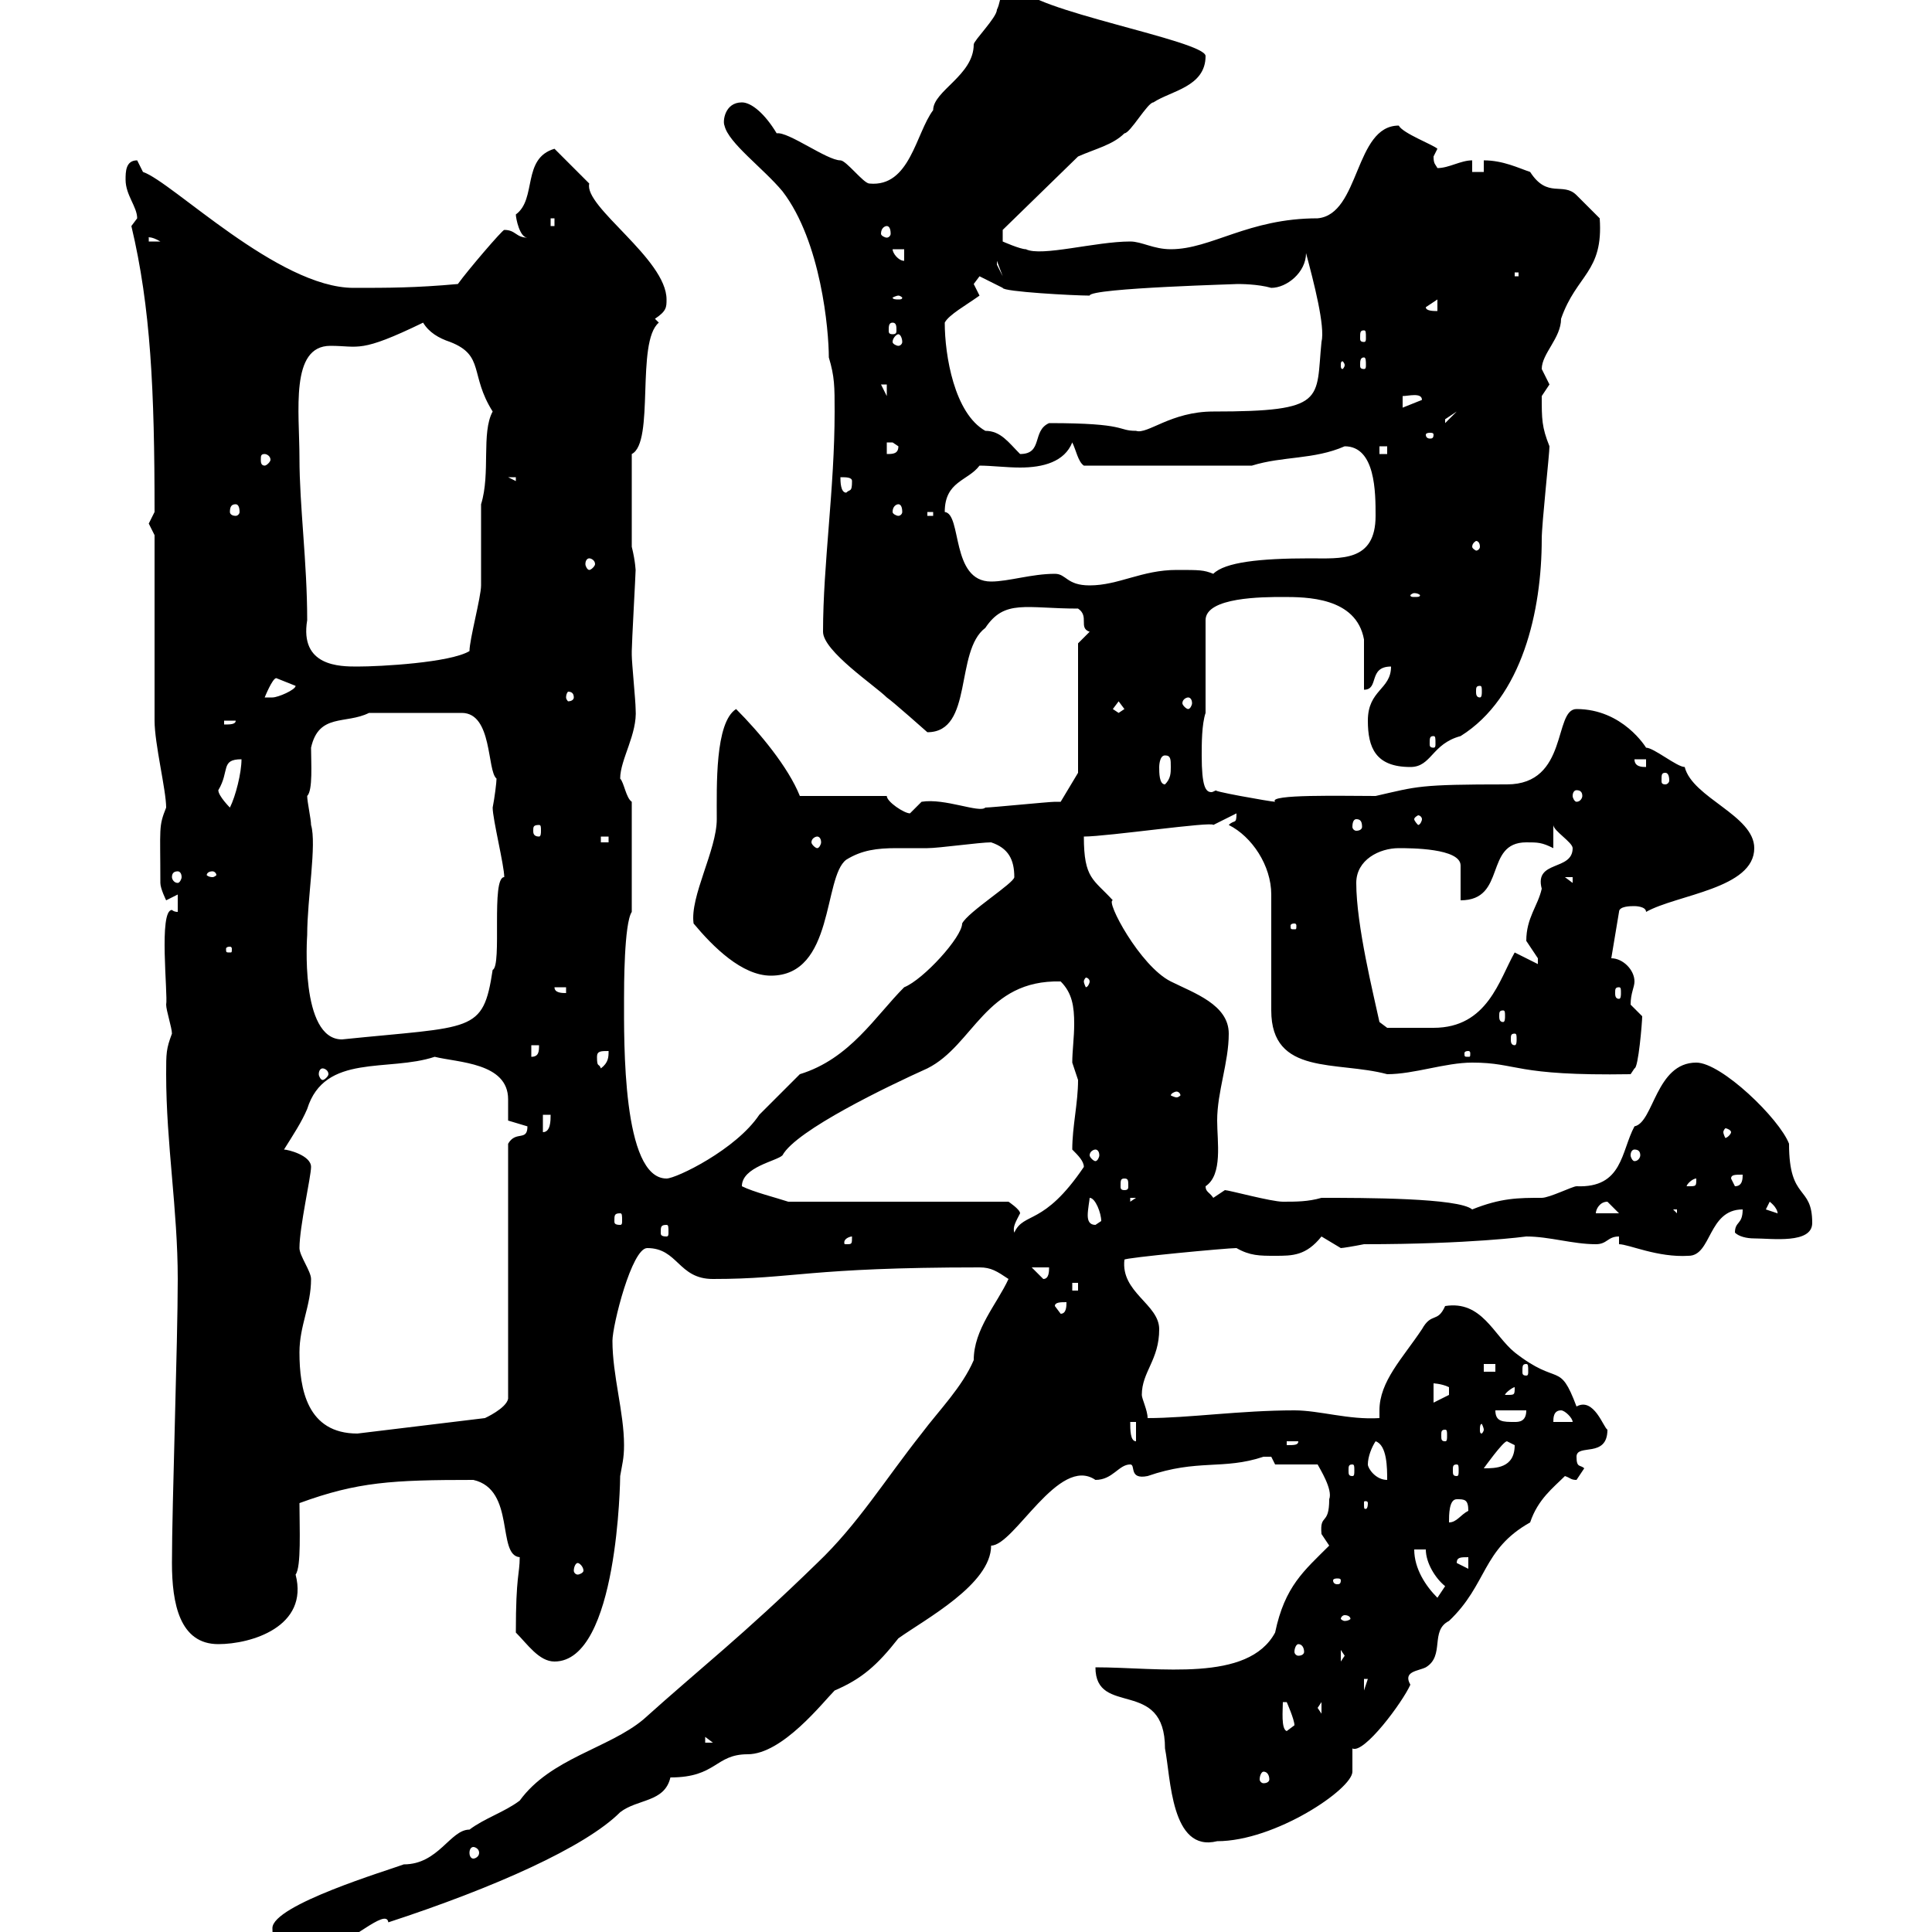 <svg xmlns="http://www.w3.org/2000/svg" xmlns:xlink="http://www.w3.org/1999/xlink" width="300" height="300"><path d="M42.30 299.40C42.30 301.20 42.30 302.70 51.30 302.10C54 302.10 60 296.10 60.30 298.50C76.80 293.10 90.90 286.80 96.30 281.40C99 279.30 103.20 279.90 104.10 276C111.30 276 111 272.40 116.10 272.40C121.50 272.40 127.80 264.30 129.60 262.50C133.80 260.70 136.20 258.60 139.50 254.40C143.70 251.40 153.90 246 153.90 240C157.50 240 164.40 225.90 170.10 229.80C172.80 229.80 173.70 227.40 175.50 227.40C176.40 227.40 175.20 229.80 178.20 229.20C186 226.50 189.90 228.30 196.20 226.20C196.20 226.20 196.20 226.20 197.40 226.20C197.40 226.20 198 227.40 198 227.40L204.60 227.40C204.90 228 207 231.30 206.40 232.80C206.40 237 204.90 234.90 205.20 238.20C205.20 238.20 206.40 240 206.40 240C202.50 243.90 199.50 246.30 198 253.50C193.80 261.30 180 258.90 170.10 258.90C170.10 266.70 180.90 260.40 180.90 271.50C181.80 276 181.80 287.70 189 285.90C198 285.90 210 277.80 210 275.10L210 271.50C211.80 272.40 217.80 264.30 219 261.60C217.80 259.50 220.20 259.50 221.40 258.90C224.40 257.10 222 253.20 225 251.70C231 246 230.10 240.60 237.60 236.40C238.80 232.80 241.20 231 243 229.20C243.90 229.50 243.90 229.80 244.80 229.80C244.80 229.80 246 228 246 228C245.40 227.40 244.80 228 244.80 226.20C244.80 224.10 249.60 226.50 249.60 222C249 221.70 247.50 216.90 244.80 218.40C242.10 211.20 242.10 215.40 235.20 210C231.90 207.30 230.10 201.90 224.40 202.80C223.20 205.50 222.30 203.70 220.80 206.40C217.80 210.90 214.20 214.50 214.20 219C214.20 219.30 214.20 219.90 214.20 220.20C209.40 220.50 204.90 219 201 219C192.60 219 184.50 220.20 178.20 220.20C178.20 219 177.30 217.20 177.30 216.60C177.30 213 180 211.20 180 206.40C180 202.50 174 200.70 174.60 195.60C174.60 195.30 190.50 193.80 192 193.80C194.10 195 195.60 195 198 195C200.70 195 202.80 195 205.20 192C205.20 192 208.20 193.80 208.20 193.80C208.50 193.80 210.30 193.50 211.80 193.20C228.30 193.20 237 192 237 192C240.60 192 244.20 193.20 247.80 193.20C249.60 193.20 249.60 192 251.40 192L251.40 193.20C252.90 193.20 257.40 195.30 262.20 195C265.80 195 265.20 187.80 270.60 187.80C270.60 190.20 269.40 189.60 269.40 191.40C270 192 271.20 192.30 272.40 192.30C275.10 192.30 281.40 193.20 281.40 189.90C281.40 183.90 277.80 186.60 277.80 177.60C276.30 173.70 267.30 165 263.40 165C257.10 165 256.80 174.30 253.80 174.90C251.70 178.80 252 184.50 244.80 184.20C244.20 184.20 240.60 186 239.40 186C235.80 186 233.10 186 228.60 187.80C226.50 186 211.80 186 205.20 186C203.10 186.60 201.30 186.60 199.20 186.60C197.40 186.60 190.80 184.80 190.20 184.80C190.20 184.80 188.40 186 188.40 186C187.80 185.10 187.20 185.10 187.20 184.20C189.90 182.40 189 177.30 189 174C189 169.50 190.80 165 190.80 160.50C190.80 156 185.40 154.20 181.80 152.40C177 150 171.60 139.80 172.80 139.80C169.80 136.50 168.30 136.50 168.30 129.90C171.90 129.90 188.40 127.50 188.40 128.10L192 126.30C192 128.10 191.70 127.20 190.80 128.10C194.40 129.90 197.40 134.40 197.40 138.90L197.40 156.90C197.40 167.10 207.60 164.70 215.40 166.80C219.60 166.80 224.40 165 228.60 165C235.80 165 234.90 167.10 253.20 166.80L253.80 165.90C254.40 165.90 255 158.70 255 157.80C255 157.80 253.20 156 253.20 156C253.20 154.20 253.80 153.30 253.80 152.40C253.80 150.60 252 148.80 250.20 148.80L251.40 141.60C251.40 140.70 253.20 140.70 253.80 140.70C253.80 140.70 255.60 140.70 255.60 141.60C260.40 138.90 272.40 138 272.40 131.70C272.40 126.60 262.80 123.90 261.60 119.10C260.40 119.10 256.80 116.10 255.60 116.10C255.60 116.10 252 110.10 244.80 110.10C241.20 110.10 243.60 121.80 234 121.80C220.20 121.80 220.20 122.10 213.60 123.60C208.50 123.60 196.80 123.30 198 124.50C197.40 124.50 187.20 122.70 189 122.70C188.70 122.70 188.40 123 188.10 123C187.20 123 186.60 122.10 186.60 117.30C186.60 115.50 186.60 112.50 187.20 110.70L187.20 96.30C187.20 92.70 196.20 92.70 199.20 92.70C202.80 92.70 210.60 92.70 211.80 99.30C211.80 99.90 211.80 105.30 211.80 107.10C214.20 107.10 212.40 103.50 216 103.50C216 107.10 212.40 107.10 212.40 111.90C212.40 116.10 213.60 119.10 219 119.10C222.30 119.10 222.30 115.50 226.80 114.30C236.40 108.30 239.40 94.80 239.40 83.70C239.40 81.30 240.60 70.50 240.60 69.30C239.40 66.30 239.40 65.10 239.40 61.50C239.40 61.50 240.60 59.70 240.60 59.70C240.60 59.70 239.40 57.30 239.40 57.30C239.40 54.90 242.40 52.50 242.40 49.50C244.80 42.60 249 42.30 248.40 33.90C248.40 33.90 246 31.50 244.80 30.30C242.70 28.20 240.30 30.90 237.60 26.70C235.80 26.10 233.40 24.90 230.40 24.90L230.40 26.70L228.60 26.70L228.60 24.90C226.80 24.90 225 26.10 223.20 26.10C222.90 25.50 222.60 25.50 222.60 24.30C222.60 24.30 223.20 23.10 223.20 23.10C222.60 22.50 217.80 20.70 217.20 19.50C210.30 19.50 211.20 33.30 204.60 33.90C193.80 33.90 188.10 38.70 181.80 38.70C179.10 38.70 177.30 37.50 175.50 37.50C170.10 37.50 161.70 39.90 159.30 38.70C158.40 38.70 155.70 37.50 155.70 37.50L155.70 35.70L167.40 24.30C170.10 23.10 172.80 22.50 174.60 20.70C175.50 20.70 178.20 15.90 179.10 15.90C181.80 14.10 187.20 13.50 187.20 8.70C187.20 6.30 159.30 1.50 158.40-2.10C154.80-2.10 155.70-0.30 154.80 1.50C154.80 2.70 151.20 6.30 151.20 6.90C151.20 11.70 144.90 14.10 144.90 17.10C142.20 20.70 141.30 29.10 135 28.50C134.10 28.50 131.40 24.90 130.50 24.90C128.40 24.90 122.40 20.40 120.60 20.70C118.80 17.70 116.70 15.90 115.20 15.90C112.50 15.90 112.20 18.90 112.50 19.50C113.10 22.20 118.50 26.10 121.50 29.70C127.50 37.50 128.70 51.30 128.70 55.50C129.60 58.50 129.60 60 129.60 63.90C129.60 75.90 127.80 87.60 127.80 98.10C127.80 101.10 135.90 106.50 137.70 108.30C138.60 108.90 144 113.70 144 113.70C151.20 113.70 148.20 101.10 153 97.50C156 93 159.30 94.50 167.40 94.50C169.20 95.70 167.40 97.50 169.20 98.10L167.40 99.90L167.40 120L164.70 124.50C164.70 124.50 163.80 124.50 163.80 124.50C162.90 124.50 153.90 125.40 153 125.40C152.10 126.30 146.70 123.90 143.10 124.50C143.10 124.50 141.30 126.30 141.30 126.30C140.40 126.30 137.70 124.50 137.70 123.60L124.20 123.60C122.40 119.10 117.90 113.70 114.30 110.10C111 112.20 111.30 122.10 111.30 127.20C111.30 132 107.10 139.20 107.70 143.40C110.70 147 115.20 151.50 119.70 151.50C129.60 151.50 127.80 136.20 131.40 133.50C133.80 132 136.20 131.70 139.20 131.70C141 131.70 142.20 131.70 144 131.70C145.80 131.70 152.10 130.80 153.90 130.80C156.60 131.70 157.50 133.50 157.50 136.20C157.50 137.10 150.30 141.60 149.40 143.40C149.40 145.50 143.40 152.10 140.40 153.30C135.90 157.80 132 164.40 124.20 166.80C123.30 167.70 118.80 172.20 117.90 173.10C114.30 178.50 105 183 103.50 183C96.60 183 96.90 161.70 96.90 155.10C96.90 153.30 96.90 143.40 98.10 141.60L98.10 124.50C97.20 123.90 96.90 121.50 96.30 120.90C96.30 117.90 99 114 98.70 110.10C98.70 108.90 98.10 102.90 98.10 101.70C98.10 101.10 98.10 101.10 98.10 101.10C98.10 99.90 98.70 89.10 98.70 88.50C98.70 88.80 98.70 87.30 98.10 84.90L98.10 70.50C101.70 68.70 98.70 53.10 102.30 50.10L101.70 49.50C103.50 48.30 103.50 47.70 103.50 46.50C103.50 40.20 90.60 32.10 91.50 28.50C90.90 27.90 87.30 24.30 86.10 23.10C81 24.60 83.40 30.90 80.10 33.30C80.10 33.90 80.70 36.90 81.90 36.90C80.10 36.90 80.10 35.70 78.30 35.70C78 35.70 72.60 42 71.10 44.10C64.50 44.70 60.30 44.70 54.90 44.70C43.20 44.70 26.70 28.20 22.20 26.70C22.20 26.70 21.30 24.90 21.30 24.90C19.50 24.90 19.50 26.70 19.50 27.90C19.50 30.30 21.30 32.10 21.30 33.90C21.30 33.90 20.40 35.10 20.40 35.10C23.40 47.70 24 60.60 24 79.50C24 79.50 23.10 81.30 23.10 81.30C23.10 81.30 24 83.10 24 83.10C24 87.30 24 107.10 24 111.90C24 115.50 25.80 122.70 25.80 125.40C24.60 128.40 24.90 128.40 24.90 137.10C24.90 138 25.80 139.80 25.80 139.80C25.80 139.80 27.60 138.90 27.60 138.90L27.60 141.60C27 141.60 26.70 141.30 26.70 141.30C24.60 141.30 26.10 154.50 25.80 156C25.80 156.90 26.70 159.60 26.70 160.50C25.80 162.90 25.80 163.50 25.80 166.80C25.80 177.60 27.60 187.80 27.60 198.60C27.60 208.50 26.70 233.70 26.70 242.70C26.70 249 27.90 255.30 33.90 255.30C39 255.30 48 252.60 45.90 244.50C46.80 243.30 46.50 237.30 46.50 233.40C55.50 230.10 60.90 229.80 73.50 229.80C80.10 231.30 77.10 241.50 80.70 241.80C80.70 244.50 80.10 244.50 80.10 253.50C81.90 255.30 83.70 258 86.10 258C96 258 96.30 229.50 96.30 229.20C96.60 227.40 96.90 226.50 96.90 224.40C96.90 219.30 95.10 213.60 95.10 208.20C95.10 205.80 98.10 193.80 100.50 193.80C105.30 193.80 105.30 198.60 110.70 198.60C123.30 198.60 125.40 196.80 152.10 196.80C153.90 196.80 154.80 197.40 156.60 198.60C154.80 202.50 151.20 206.40 151.20 211.20C149.40 215.40 145.80 219 143.10 222.60C137.40 229.80 133.20 236.70 126.90 242.70C115.20 254.10 108.90 258.90 99.90 267C94.50 271.50 85.50 273 80.70 279.60C78.30 281.40 75.30 282.30 72.90 284.10C69.90 284.10 68.10 289.50 62.70 289.50C60.30 290.40 42.30 295.80 42.30 299.40ZM73.50 286.80C73.80 286.80 74.40 287.10 74.40 287.70C74.40 288.30 73.80 288.60 73.50 288.60C73.20 288.60 72.90 288.30 72.90 287.70C72.90 287.10 73.20 286.80 73.50 286.80ZM196.20 275.10C196.80 275.10 197.10 275.70 197.10 276.30C197.10 276.60 196.80 276.90 196.20 276.90C195.90 276.90 195.60 276.60 195.60 276.30C195.60 275.70 195.90 275.10 196.20 275.10ZM109.50 269.70L110.70 270.60L109.50 270.60ZM208.20 268.80L208.80 270.60L208.80 269.70ZM199.20 264.30L199.80 264.30C199.80 264.30 201 267 201 267.90C201 267.90 199.80 268.80 199.80 268.80C198.90 268.50 199.20 265.50 199.20 264.30ZM204.60 265.20L205.20 264.30L205.20 266.10ZM211.80 260.70L212.40 260.70L211.80 262.50ZM208.20 256.20L208.80 257.10L208.20 258ZM201.60 255.30C202.20 255.30 202.50 255.90 202.50 256.50C202.50 256.80 202.20 257.10 201.60 257.10C201.30 257.10 201 256.80 201 256.50C201 255.90 201.30 255.30 201.60 255.30ZM208.80 250.80C209.40 250.80 209.70 251.10 209.70 251.40C209.70 251.40 209.40 251.70 208.80 251.70C208.50 251.70 208.20 251.40 208.20 251.40C208.20 251.10 208.50 250.80 208.80 250.80ZM219.60 240.60L221.40 240.60C221.40 242.70 222.90 245.10 224.40 246.30C224.40 246.30 223.20 248.10 223.20 248.10C221.40 246.30 219.60 243.60 219.60 240.60ZM208.20 245.40C208.20 246 207.90 246 207.60 246C207.60 246 207 246 207 245.40C207 245.10 207.60 245.10 207.60 245.10C207.90 245.10 208.20 245.10 208.20 245.40ZM89.70 242.70C90 242.70 90.60 243.30 90.60 243.90C90.60 244.20 90 244.50 89.70 244.50C89.40 244.50 89.10 244.20 89.10 243.90C89.10 243.30 89.40 242.70 89.70 242.70ZM226.20 242.70C226.20 241.80 226.80 241.80 228 241.80L228 243.60ZM226.20 232.80C227.40 232.80 228 232.80 228 234.60C226.80 235.20 226.20 236.40 225 236.40C225 235.20 225 232.80 226.20 232.80ZM212.40 233.40C212.40 234.30 212.10 234.30 212.10 234.30C211.80 234.30 211.80 234.30 211.80 233.40C211.80 233.10 211.80 233.10 212.10 233.10C212.10 233.10 212.40 233.10 212.40 233.40ZM210 227.40C210.30 227.40 210.30 227.70 210.30 228.30C210.30 228.90 210.30 229.20 210 229.20C209.40 229.20 209.40 228.90 209.40 228.30C209.40 227.70 209.40 227.40 210 227.40ZM212.40 227.40C212.40 226.20 213 224.70 213.60 223.80C215.40 224.40 215.40 228 215.40 229.80C213.60 229.80 212.40 228 212.40 227.40ZM226.20 227.40C226.50 227.40 226.50 227.70 226.50 228.30C226.50 228.90 226.50 229.20 226.20 229.20C225.60 229.20 225.60 228.90 225.60 228.30C225.60 227.70 225.60 227.40 226.20 227.40ZM234 223.80C234 223.80 235.20 224.40 235.20 224.40C235.20 228 232.20 228 230.40 228C230.40 228 233.40 223.80 234 223.80ZM199.80 223.80L201.60 223.80C201.60 224.40 201 224.40 199.80 224.40ZM175.50 220.80L176.40 220.80L176.40 223.80C175.50 223.80 175.50 222 175.50 220.80ZM46.50 210C46.50 205.80 48.30 202.80 48.30 198.60C48.30 197.40 46.50 195 46.50 193.80C46.50 190.50 48.30 182.70 48.30 181.20C48.30 179.40 44.70 178.50 44.10 178.50C45.60 176.10 46.80 174.30 47.70 172.20C50.40 163.50 60.30 166.50 67.50 164.10C71.10 165 78.90 165 78.90 170.70C78.90 171.90 78.90 173.40 78.90 174C78.90 174 81.90 174.90 81.90 174.90C81.90 177.30 80.10 175.50 78.90 177.60L78.90 217.20C78.60 218.70 75.30 220.20 75.30 220.20L55.50 222.60C47.70 222.60 46.50 215.70 46.50 210ZM224.40 222C224.70 222 224.70 222.30 224.70 222.90C224.70 223.50 224.70 223.80 224.40 223.80C223.80 223.80 223.80 223.50 223.80 222.90C223.80 222.30 223.80 222 224.40 222ZM230.40 222C230.40 222.30 230.10 222.60 230.10 222.60C229.80 222.60 229.80 222.30 229.80 222C229.80 221.70 229.80 221.10 230.10 221.10C230.10 221.10 230.40 221.70 230.40 222ZM232.20 219L237 219C237 220.80 235.80 220.80 235.20 220.80C233.40 220.80 232.20 220.80 232.20 219ZM242.40 219C243 219 244.20 220.20 244.20 220.80L241.20 220.80C241.20 220.20 241.20 219 242.40 219ZM222.60 214.80C222.30 214.80 223.80 214.80 225 215.40C225 215.40 225 215.40 225 216.60L221.40 218.40L222.60 218.40ZM235.20 215.40C235.20 216.60 235.20 216.60 234 216.60C234 216.60 233.70 216.60 233.70 216.60C233.70 216.30 234.90 215.40 235.20 215.40C235.20 215.40 235.20 215.40 235.20 215.40ZM230.40 211.80L232.20 211.80L232.20 213L230.40 213ZM237 211.80C237.30 211.80 237.30 212.10 237.30 213C237.30 213.30 237.30 213.60 237 213.60C236.40 213.60 236.40 213.30 236.40 213C236.40 212.10 236.40 211.80 237 211.80ZM163.80 202.80C163.80 202.20 164.70 202.20 165.60 202.20C165.60 202.80 165.60 204 164.70 204ZM166.50 199.20L167.40 199.20L167.40 200.40L166.50 200.40ZM160.20 196.80L162.90 196.80C162.90 197.40 162.90 198.60 162 198.60ZM132.30 192C132.30 193.20 132.30 193.20 131.40 193.20C131.10 193.20 131.10 193.20 131.10 192.90C131.10 192.30 132 192 132.30 192C132.30 192 132.30 192 132.30 192ZM103.50 190.20C103.80 190.20 103.80 190.50 103.80 191.40C103.80 191.70 103.80 192 103.50 192C102.60 192 102.60 191.70 102.60 191.40C102.60 190.50 102.60 190.20 103.50 190.20ZM158.40 188.40C158.40 187.80 156.60 186.60 156.60 186.60L122.40 186.60C120.60 186 117 185.10 115.20 184.20C115.20 181.20 120.60 180.30 121.50 179.40C123.60 175.50 138 168.60 144 165.90C151.20 162.30 153 152.10 164.70 152.40C166.50 154.20 166.80 156.30 166.80 159C166.80 161.10 166.50 163.20 166.50 165C166.50 165 167.40 167.70 167.40 167.70C167.40 171.30 166.50 174.90 166.50 178.50C167.40 179.40 168.30 180.30 168.30 181.20C162 190.50 159 188.10 157.50 191.40C157.20 190.50 157.80 189.60 158.40 188.40ZM169.20 186C170.10 186 171 188.40 171 189.60C171 189.60 170.10 190.20 170.10 190.20C169.20 190.20 168.90 189.60 168.90 188.70C168.90 187.80 169.20 186.30 169.20 186ZM96.30 188.40C96.60 188.40 96.60 188.70 96.60 189.60C96.60 189.90 96.60 190.20 96.30 190.20C95.40 190.20 95.40 189.90 95.40 189.60C95.40 188.70 95.40 188.40 96.30 188.40ZM249.60 186.60C249.60 186.60 251.40 188.40 251.40 188.40L247.80 188.40C247.80 187.80 248.40 186.60 249.60 186.60ZM259.80 187.80L260.40 187.80L260.40 188.40ZM274.20 187.80L274.80 186.60C276.30 187.80 276 188.70 276 188.40ZM175.50 186L176.40 186L175.50 186.60ZM174.60 183C175.20 183 175.20 183.30 175.20 184.20C175.20 184.50 175.20 184.80 174.60 184.80C174 184.80 174 184.50 174 184.20C174 183.30 174 183 174.60 183ZM263.40 183C263.40 184.20 263.40 184.20 262.20 184.20C262.20 184.20 261.90 184.20 261.90 184.20C261.90 183.90 262.80 183 263.40 183C263.40 183 263.40 183 263.40 183ZM268.80 183C268.80 182.40 269.40 182.40 270.60 182.40C270.60 183 270.60 184.20 269.40 184.20ZM170.10 178.50C170.40 178.50 170.70 178.80 170.70 179.40C170.70 179.70 170.40 180.30 170.10 180.30C169.80 180.30 169.20 179.70 169.20 179.40C169.20 178.80 169.80 178.50 170.10 178.50ZM253.80 178.50C254.40 178.50 254.70 178.80 254.70 179.40C254.70 179.70 254.40 180.30 253.80 180.30C253.50 180.30 253.20 179.70 253.20 179.40C253.20 178.80 253.50 178.50 253.80 178.50ZM84.30 173.10L85.50 173.10C85.50 174 85.50 175.80 84.30 175.80ZM268.80 175.80C268.80 176.10 268.20 176.70 267.90 176.70C267.90 176.70 267.60 176.10 267.60 175.80C267.60 175.50 267.90 175.20 267.90 175.20C268.20 175.20 268.80 175.50 268.80 175.80ZM182.70 169.50C183 169.50 183.30 169.80 183.30 170.10C183.30 170.10 183 170.40 182.70 170.40C182.40 170.40 181.80 170.10 181.80 170.10C181.80 169.80 182.40 169.50 182.70 169.50ZM50.10 165.90C50.40 165.90 51 166.20 51 166.80C51 167.10 50.40 167.70 50.10 167.70C49.80 167.70 49.50 167.10 49.50 166.80C49.50 166.20 49.80 165.90 50.10 165.90ZM92.70 164.10C92.70 163.20 93.30 163.20 94.50 163.20C94.50 164.10 94.50 165 93.30 165.90C93 165 92.70 165.90 92.70 164.10ZM82.50 162.30L83.70 162.30C83.70 163.20 83.70 164.10 82.50 164.10ZM228 163.20C228.30 163.20 228.30 163.50 228.30 163.50C228.30 164.10 228.30 164.10 228 164.10C227.40 164.10 227.40 164.10 227.40 163.50C227.40 163.50 227.40 163.20 228 163.20ZM47.70 145.20C47.70 139.50 49.20 131.10 48.30 128.10C48.30 127.20 47.70 124.50 47.70 123.60C48.60 122.70 48.30 118.50 48.30 116.10C49.50 110.70 53.70 112.50 57.30 110.70L71.70 110.70C76.50 110.70 75.60 119.70 77.10 120.90C77.10 121.50 76.80 123.90 76.50 125.40C76.50 127.20 78.30 134.40 78.30 136.20C76.20 136.20 78 150 76.50 150.60C75 160.50 73.50 159.30 53.10 161.40C46.50 161.40 47.70 145.20 47.70 145.20ZM235.20 160.50C235.50 160.50 235.50 160.80 235.50 161.40C235.50 161.70 235.50 162.30 235.20 162.30C234.60 162.30 234.60 161.70 234.60 161.40C234.60 160.80 234.60 160.50 235.20 160.50ZM210.60 137.10C210.60 133.50 214.20 131.70 217.20 131.70C219 131.70 226.80 131.70 226.80 134.40C226.80 135.30 226.80 138.90 226.80 139.80C234 139.80 230.40 130.80 237 130.80C238.80 130.80 239.40 130.80 241.20 131.70L241.20 128.10C241.20 129 244.20 130.80 244.20 131.70C244.20 135.30 238.20 133.50 239.40 138C238.80 140.70 237 142.50 237 146.10C237 146.10 238.80 148.80 238.80 148.80C238.80 149.70 238.80 149.70 238.80 149.70L235.20 147.90C232.80 152.10 231 159.60 222.60 159.60C220.20 159.60 217.20 159.60 215.40 159.60L214.20 158.70C213.30 154.50 210.60 143.70 210.60 137.10ZM233.40 156.90C233.70 156.90 233.70 157.20 233.70 157.80C233.70 158.10 233.70 158.70 233.40 158.70C232.80 158.70 232.80 158.10 232.80 157.80C232.80 157.20 232.80 156.90 233.40 156.90ZM86.10 153.30L87.90 153.30L87.90 154.20C87.30 154.20 86.10 154.20 86.10 153.30ZM251.40 153.30C251.70 153.30 251.70 153.60 251.70 154.20C251.70 154.50 251.70 155.10 251.40 155.10C250.80 155.10 250.80 154.50 250.80 154.20C250.80 153.60 250.80 153.30 251.40 153.30ZM169.20 152.40C169.20 152.70 168.90 153.30 168.60 153.30C168.60 153.30 168.30 152.70 168.30 152.40C168.30 152.10 168.60 151.80 168.60 151.80C168.90 151.80 169.20 152.10 169.20 152.40ZM35.70 147C36 147 36 147.30 36 147.30C36 147.90 36 147.90 35.70 147.90C35.10 147.90 35.10 147.90 35.10 147.30C35.10 147.30 35.10 147 35.70 147ZM201 143.40C201.30 143.40 201.30 143.70 201.30 143.70C201.30 144.30 201.30 144.30 201 144.30C200.40 144.30 200.40 144.30 200.40 143.70C200.40 143.70 200.40 143.40 201 143.40ZM27.60 135.30C27.90 135.30 28.20 135.60 28.20 136.20C28.20 136.50 27.90 137.10 27.60 137.10C27 137.10 26.70 136.50 26.70 136.20C26.70 135.60 27 135.30 27.60 135.30ZM243 136.20L244.20 136.20L244.20 137.10ZM33 135.30C33.30 135.30 33.60 135.60 33.60 135.90C33.60 135.90 33.30 136.20 33 136.20C32.40 136.20 32.10 135.90 32.10 135.90C32.10 135.60 32.40 135.30 33 135.30ZM93.30 129.90L94.50 129.90L94.50 130.80L93.30 130.80ZM126.90 129.90C127.20 129.90 127.50 130.20 127.50 130.80C127.50 131.10 127.20 131.70 126.90 131.70C126.60 131.70 126 131.10 126 130.80C126 130.20 126.60 129.90 126.90 129.90ZM83.70 128.10C84 128.10 84 128.40 84 129C84 129.30 84 129.90 83.70 129.90C82.80 129.90 82.80 129.30 82.80 129C82.80 128.40 82.80 128.10 83.70 128.10ZM210.60 127.20C211.20 127.20 211.50 127.50 211.50 128.40C211.50 128.70 211.20 129 210.60 129C210.30 129 210 128.70 210 128.40C210 127.50 210.30 127.20 210.60 127.20ZM220.80 127.20C220.80 127.50 220.50 128.10 220.20 128.10C220.20 128.10 219.60 127.50 219.60 127.20C219.60 126.90 220.20 126.60 220.20 126.60C220.50 126.60 220.80 126.90 220.80 127.20ZM33.90 122.70C35.70 119.70 34.20 117.90 37.50 117.90C37.50 120 36.60 123.60 35.70 125.40C35.70 125.40 33.90 123.60 33.90 122.70ZM244.80 122.70C245.40 122.70 245.70 123 245.70 123.60C245.70 123.90 245.40 124.50 244.80 124.50C244.50 124.50 244.20 123.90 244.20 123.60C244.20 123 244.50 122.70 244.80 122.70ZM180 119.10C180 119.10 180 117.30 180.90 117.30C181.80 117.30 181.80 117.90 181.80 119.10C181.80 120 181.80 120.90 180.90 121.80C180 121.80 180 120 180 119.10ZM258.60 120C258.90 120 259.20 120.30 259.20 121.20C259.20 121.50 258.90 121.80 258.60 121.80C258 121.80 258 121.50 258 121.20C258 120.30 258 120 258.60 120ZM253.80 117.90L255.60 117.90L255.60 119.10C255 119.10 253.80 119.10 253.80 117.90ZM222.60 114.30C222.90 114.30 222.90 114.60 222.90 115.50C222.90 115.80 222.90 116.10 222.60 116.10C222 116.10 222 115.80 222 115.50C222 114.60 222 114.30 222.60 114.30ZM34.80 111.90L36.60 111.90C36.60 112.50 35.70 112.50 34.80 112.50ZM172.80 110.10L173.70 108.90L174.60 110.10L173.70 110.70ZM184.50 108.30C184.80 108.30 185.10 108.60 185.10 109.20C185.10 109.50 184.80 110.10 184.50 110.10C184.20 110.10 183.60 109.50 183.60 109.20C183.60 108.60 184.20 108.30 184.50 108.30ZM42.90 105.30C42.90 105.30 45.90 106.50 45.90 106.50C45.90 107.10 43.20 108.30 42.30 108.30C41.10 108.30 41.10 108.30 41.10 108.30C41.10 108.30 42.30 105.30 42.90 105.30ZM89.10 108.30C89.10 108.60 88.80 108.90 88.20 108.90C88.20 108.90 87.90 108.60 87.90 108.30C87.90 107.70 88.20 107.40 88.20 107.40C88.80 107.40 89.10 107.70 89.10 108.30ZM229.80 106.50C230.10 106.50 230.10 106.80 230.10 107.40C230.10 107.70 230.10 108.30 229.80 108.30C229.20 108.30 229.20 107.70 229.20 107.40C229.20 106.80 229.20 106.50 229.80 106.50ZM46.50 71.10C46.50 63.90 45 53.70 51.30 53.70C55.80 53.70 55.80 54.90 65.70 50.10C66.60 51.60 68.10 52.50 69.90 53.10C75.30 55.20 72.90 58.20 76.50 63.90C74.70 67.20 76.20 73.50 74.70 78.30C74.70 79.50 74.70 90.30 74.70 90.90C74.70 92.70 72.90 99.30 72.90 101.10C69.90 102.90 59.10 103.50 55.50 103.50C52.80 103.50 46.50 103.50 47.70 96.30C47.70 87.30 46.50 78.60 46.50 71.10ZM219.60 92.10C220.20 92.10 220.50 92.40 220.50 92.40C220.50 92.70 220.20 92.70 219.60 92.70C219.30 92.70 219 92.70 219 92.40C219 92.40 219.30 92.10 219.60 92.10ZM163.80 89.10C160.20 89.10 156.60 90.30 153.90 90.30C147.60 90.30 149.40 79.80 146.70 79.50C146.70 74.70 150.30 74.70 152.10 72.30C153.90 72.30 156.30 72.60 158.40 72.60C162 72.60 165.30 71.70 166.50 68.70C167.10 69.90 167.40 71.70 168.30 72.30L194.40 72.30C199.20 70.80 204 71.40 208.80 69.30C213.60 69.30 213.60 76.50 213.60 80.10C213.60 87.30 208.20 86.70 203.40 86.70C195.60 86.70 190.20 87.30 188.40 89.10C186.90 88.50 186.30 88.50 182.70 88.50C177.30 88.50 173.70 90.90 169.20 90.90C165.60 90.90 165.60 89.10 163.80 89.10ZM91.50 86.70C91.80 86.70 92.40 87 92.40 87.60C92.40 87.90 91.80 88.50 91.50 88.50C91.20 88.50 90.90 87.90 90.90 87.60C90.90 87 91.20 86.70 91.50 86.70ZM229.80 84.90C229.80 85.20 229.50 85.50 229.20 85.50C229.20 85.50 228.60 85.20 228.60 84.90C228.60 84.30 229.20 84 229.20 84C229.50 84 229.80 84.30 229.80 84.90ZM144 79.50L144.90 79.50L144.90 80.10L144 80.10ZM36.60 78.30C36.90 78.30 37.20 78.60 37.20 79.50C37.20 79.80 36.90 80.10 36.60 80.10C36 80.10 35.70 79.80 35.70 79.50C35.70 78.60 36 78.30 36.60 78.30ZM139.50 78.30C139.80 78.30 140.10 78.60 140.10 79.50C140.10 79.80 139.80 80.10 139.50 80.10C139.20 80.10 138.60 79.80 138.60 79.50C138.60 78.60 139.20 78.30 139.50 78.30ZM130.50 74.10C131.40 74.10 132.30 74.10 132.30 74.70C132.30 76.50 132 75.90 131.40 76.50C130.50 76.50 130.50 74.70 130.50 74.10ZM78.90 74.10L80.10 74.10L80.10 74.70ZM41.10 70.50C41.40 70.50 42 70.80 42 71.40C42 71.70 41.40 72.30 41.10 72.30C40.50 72.30 40.50 71.70 40.50 71.40C40.50 70.80 40.50 70.50 41.10 70.50ZM137.70 68.70C137.70 68.70 137.70 68.70 138.60 68.70C138.60 68.70 139.50 69.30 139.50 69.30C139.50 70.50 138.60 70.50 137.70 70.50ZM146.70 50.10C147.30 48.90 150 47.40 152.10 45.90C152.10 45.90 151.20 44.10 151.20 44.10C151.20 44.10 152.10 42.90 152.10 42.90L155.70 44.70C155.70 45.30 166.80 45.90 169.20 45.90C169.20 44.70 193.50 44.10 192 44.10C192.60 44.10 195.30 44.10 197.40 44.70C199.80 44.70 202.80 42.30 202.80 39.30C204 43.80 205.80 50.70 205.20 53.10C204.30 62.10 206.10 63.90 188.40 63.90C181.80 63.90 178.20 67.50 176.40 66.90C173.40 66.90 175.20 65.70 162.90 65.70C160.20 66.90 162 70.50 158.40 70.50C156.60 68.70 155.40 66.90 153 66.90C148.20 64.20 146.70 55.20 146.70 50.10ZM214.20 69.30L215.40 69.30L215.40 70.50L214.20 70.50ZM222.60 67.50C222.60 68.10 222.30 68.10 222 68.10C222 68.10 221.40 68.10 221.40 67.50C221.40 67.20 222 67.20 222 67.20C222.30 67.20 222.60 67.20 222.60 67.50ZM226.20 63.90L224.40 65.70C224.40 65.70 224.40 65.70 224.40 65.10C224.40 65.10 226.20 63.90 226.20 63.90ZM217.80 61.50C218.70 61.50 220.80 60.90 220.80 62.10L217.80 63.30ZM136.80 59.70L137.70 59.70L137.70 61.50ZM208.80 56.70C208.80 57 208.50 57.30 208.50 57.30C208.20 57.30 208.20 57 208.20 56.70C208.20 56.40 208.20 56.10 208.50 56.10C208.50 56.10 208.80 56.40 208.80 56.70ZM211.80 55.50C212.10 55.50 212.10 56.10 212.10 56.70C212.10 57 212.10 57.30 211.80 57.30C211.20 57.30 211.20 57 211.20 56.70C211.20 56.10 211.20 55.50 211.80 55.50ZM139.50 51.90C139.80 51.90 140.10 52.50 140.10 53.10C140.10 53.40 139.80 53.70 139.50 53.70C139.20 53.70 138.60 53.40 138.60 53.10C138.60 52.50 139.20 51.90 139.50 51.90ZM211.80 51.30C212.10 51.30 212.10 51.60 212.10 52.50C212.10 52.80 212.10 53.10 211.80 53.10C211.20 53.10 211.20 52.80 211.20 52.50C211.20 51.60 211.20 51.30 211.80 51.30ZM138.60 50.10C139.20 50.10 139.20 50.70 139.20 51.30C139.20 51.60 139.20 51.90 138.60 51.90C138 51.90 138 51.60 138 51.30C138 50.70 138 50.10 138.60 50.10ZM221.40 47.70L223.20 46.50L223.20 48.30C222.60 48.30 221.40 48.30 221.40 47.70ZM139.50 45.90C139.80 45.90 140.10 46.20 140.10 46.20C140.10 46.50 139.80 46.50 139.50 46.50C139.20 46.50 138.60 46.50 138.60 46.20C138.60 46.20 139.20 45.90 139.50 45.90ZM235.20 42.30L235.80 42.30L235.80 42.90L235.20 42.90ZM154.80 40.50L155.70 42.90L154.80 41.10ZM138.60 38.70L140.40 38.70L140.40 40.50C139.50 40.50 138.60 39.30 138.60 38.70ZM23.10 36.90C22.80 36.90 23.40 36.60 24.90 37.50L23.10 37.50ZM137.70 35.10C138 35.10 138.30 35.40 138.30 36.30C138.30 36.60 138 36.90 137.70 36.90C137.40 36.90 136.80 36.60 136.80 36.30C136.80 35.40 137.40 35.10 137.70 35.10ZM85.50 33.90L86.10 33.90L86.10 35.10L85.50 35.10Z"/></svg>